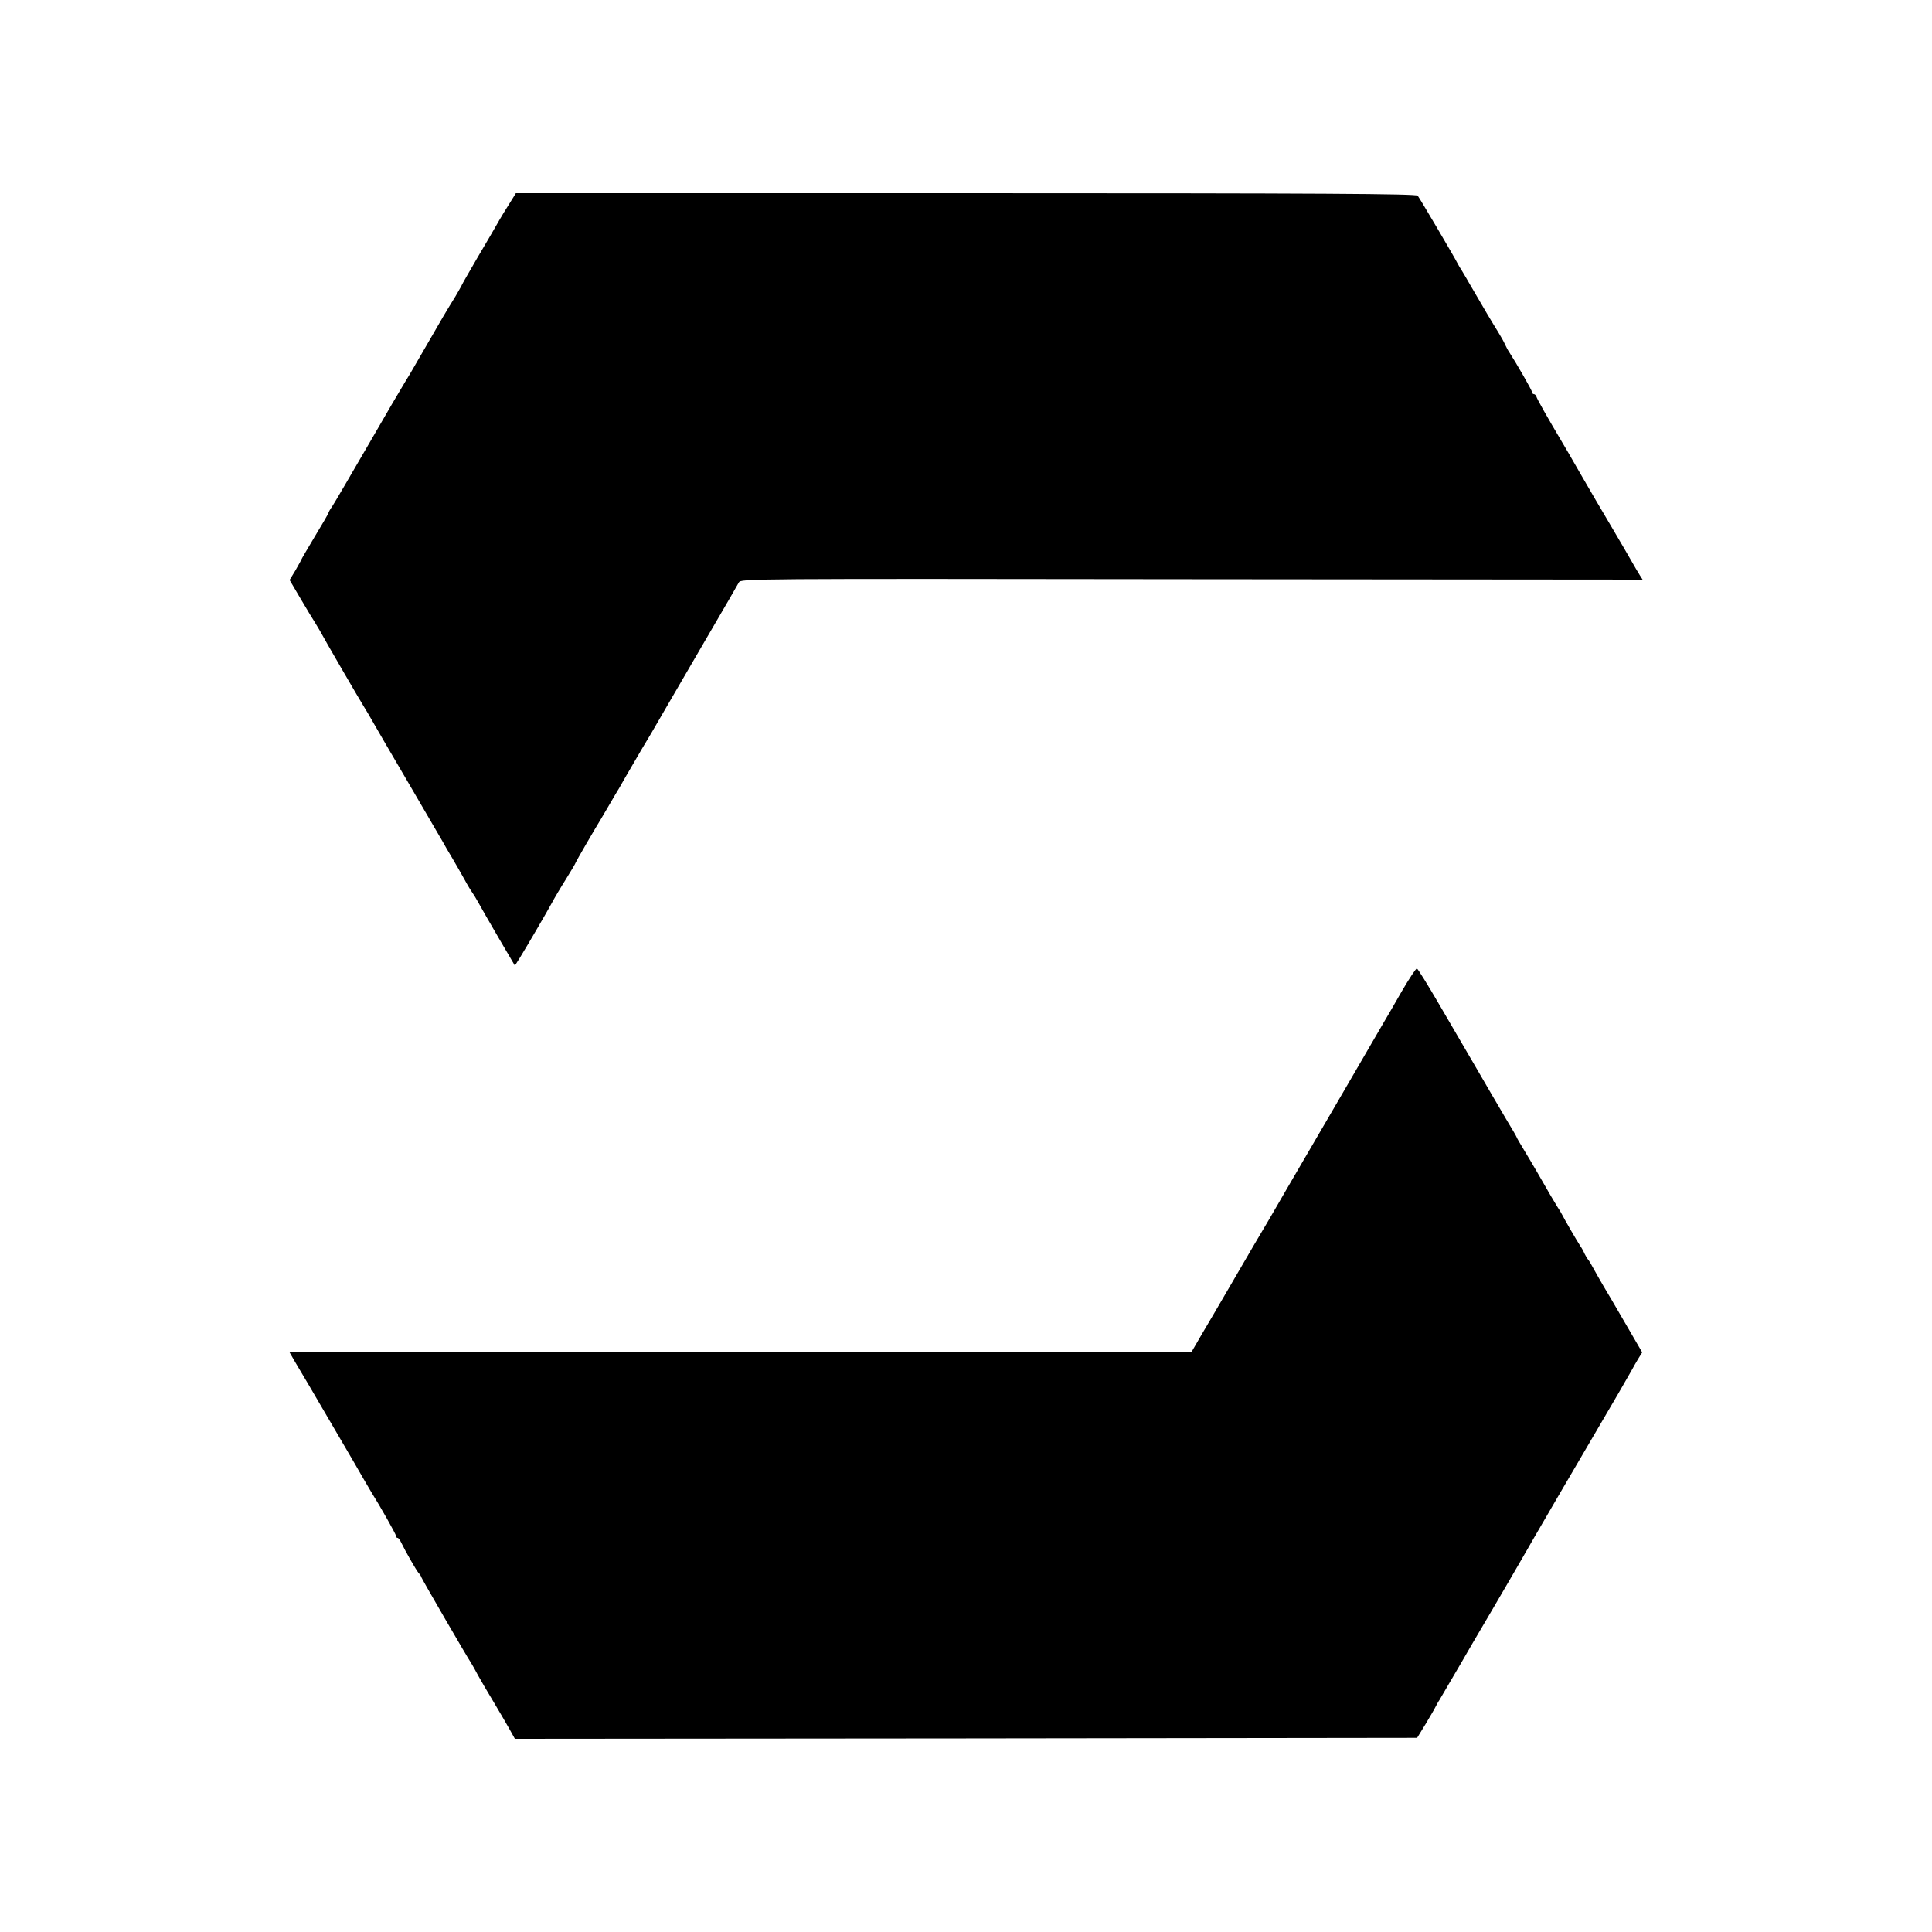 <?xml version="1.0" standalone="no"?>
<!DOCTYPE svg PUBLIC "-//W3C//DTD SVG 20010904//EN"
 "http://www.w3.org/TR/2001/REC-SVG-20010904/DTD/svg10.dtd">
<svg version="1.0" xmlns="http://www.w3.org/2000/svg"
 width="1000pt" height="1000pt" viewBox="0 0 1000 1000"
 preserveAspectRatio="xMidYMid meet">
<g transform="translate(0,1000) scale(0.1,-0.1)"
fill="#000000" stroke="none">
<path d="M2656 8977 c-37 -58 -69 -111 -85 -140 -10 -18 -55 -95 -100 -171
-44 -76 -81 -140 -81 -142 0 -2 -15 -27 -32 -57 -55 -89 -53 -86 -198 -337
-23 -41 -53 -91 -65 -110 -12 -19 -98 -165 -190 -325 -92 -159 -176 -302 -186
-317 -11 -15 -19 -30 -19 -33 0 -3 -31 -57 -70 -121 -38 -64 -70 -118 -70
-120 0 -2 -14 -26 -30 -55 l-31 -51 57 -97 c31 -53 64 -107 73 -121 8 -14 21
-34 27 -45 22 -42 208 -362 229 -395 12 -19 33 -55 47 -80 14 -25 96 -166 183
-314 86 -148 165 -283 175 -300 9 -17 32 -56 50 -86 18 -30 46 -80 63 -110 16
-30 35 -61 41 -69 6 -8 20 -31 31 -51 11 -20 58 -103 105 -183 l85 -145 26 41
c38 62 138 233 164 281 12 23 45 79 74 125 28 45 51 84 51 87 0 3 102 179 130
224 5 8 26 44 47 80 21 36 42 72 48 81 5 9 20 35 33 58 13 23 51 88 84 144 34
56 69 116 78 132 14 25 67 115 250 430 98 167 165 284 174 300 11 20 20 20
2345 17 l2333 -2 -14 22 c-8 13 -28 46 -43 73 -16 28 -63 109 -105 180 -43 72
-115 195 -161 275 -46 80 -88 153 -94 162 -76 128 -131 225 -133 236 -2 6 -8
12 -13 12 -5 0 -9 5 -9 10 0 9 -83 153 -120 210 -6 8 -14 25 -20 37 -5 12 -21
41 -36 65 -24 38 -83 137 -147 248 -11 19 -28 49 -38 65 -11 17 -22 36 -26 44
-12 25 -195 336 -205 348 -8 10 -490 13 -2339 13 l-2329 0 -14 -23z"/>
<path d="M7255 4868 c-38 -67 -79 -137 -91 -157 -12 -20 -62 -106 -111 -191
-49 -85 -169 -290 -265 -455 -96 -165 -183 -313 -192 -330 -9 -16 -25 -43 -35
-60 -21 -34 -88 -149 -205 -350 -45 -77 -106 -182 -136 -232 l-54 -93 -1166 0
c-641 0 -1691 0 -2333 0 l-1168 0 27 -47 c16 -27 47 -79 70 -118 47 -80 208
-355 234 -400 24 -42 79 -137 90 -155 49 -78 130 -222 130 -230 0 -6 3 -10 8
-10 4 0 12 -10 18 -23 24 -50 78 -143 90 -158 8 -8 14 -18 14 -21 0 -5 237
-414 260 -448 5 -8 21 -36 34 -61 14 -25 49 -86 79 -135 29 -49 67 -113 83
-142 l29 -52 2335 2 2335 3 43 70 c23 39 47 79 52 90 6 11 14 27 20 35 8 13
73 124 120 205 9 17 79 136 155 265 76 129 147 253 160 275 19 35 334 575 490
840 29 50 60 104 69 120 9 17 25 45 36 63 l20 32 -54 93 c-29 50 -76 130 -103
177 -28 47 -60 101 -71 121 -42 76 -47 84 -52 89 -3 3 -11 16 -18 30 -6 14
-16 32 -22 40 -18 27 -86 145 -93 160 -4 8 -16 29 -27 45 -18 29 -45 75 -105
180 -16 28 -46 78 -67 113 -21 34 -38 64 -38 66 0 2 -24 44 -54 93 -29 49 -64
109 -78 133 -28 48 -105 181 -271 465 -57 98 -108 180 -113 182 -5 1 -40 -52
-79 -119z"/>
</g>
</svg>
